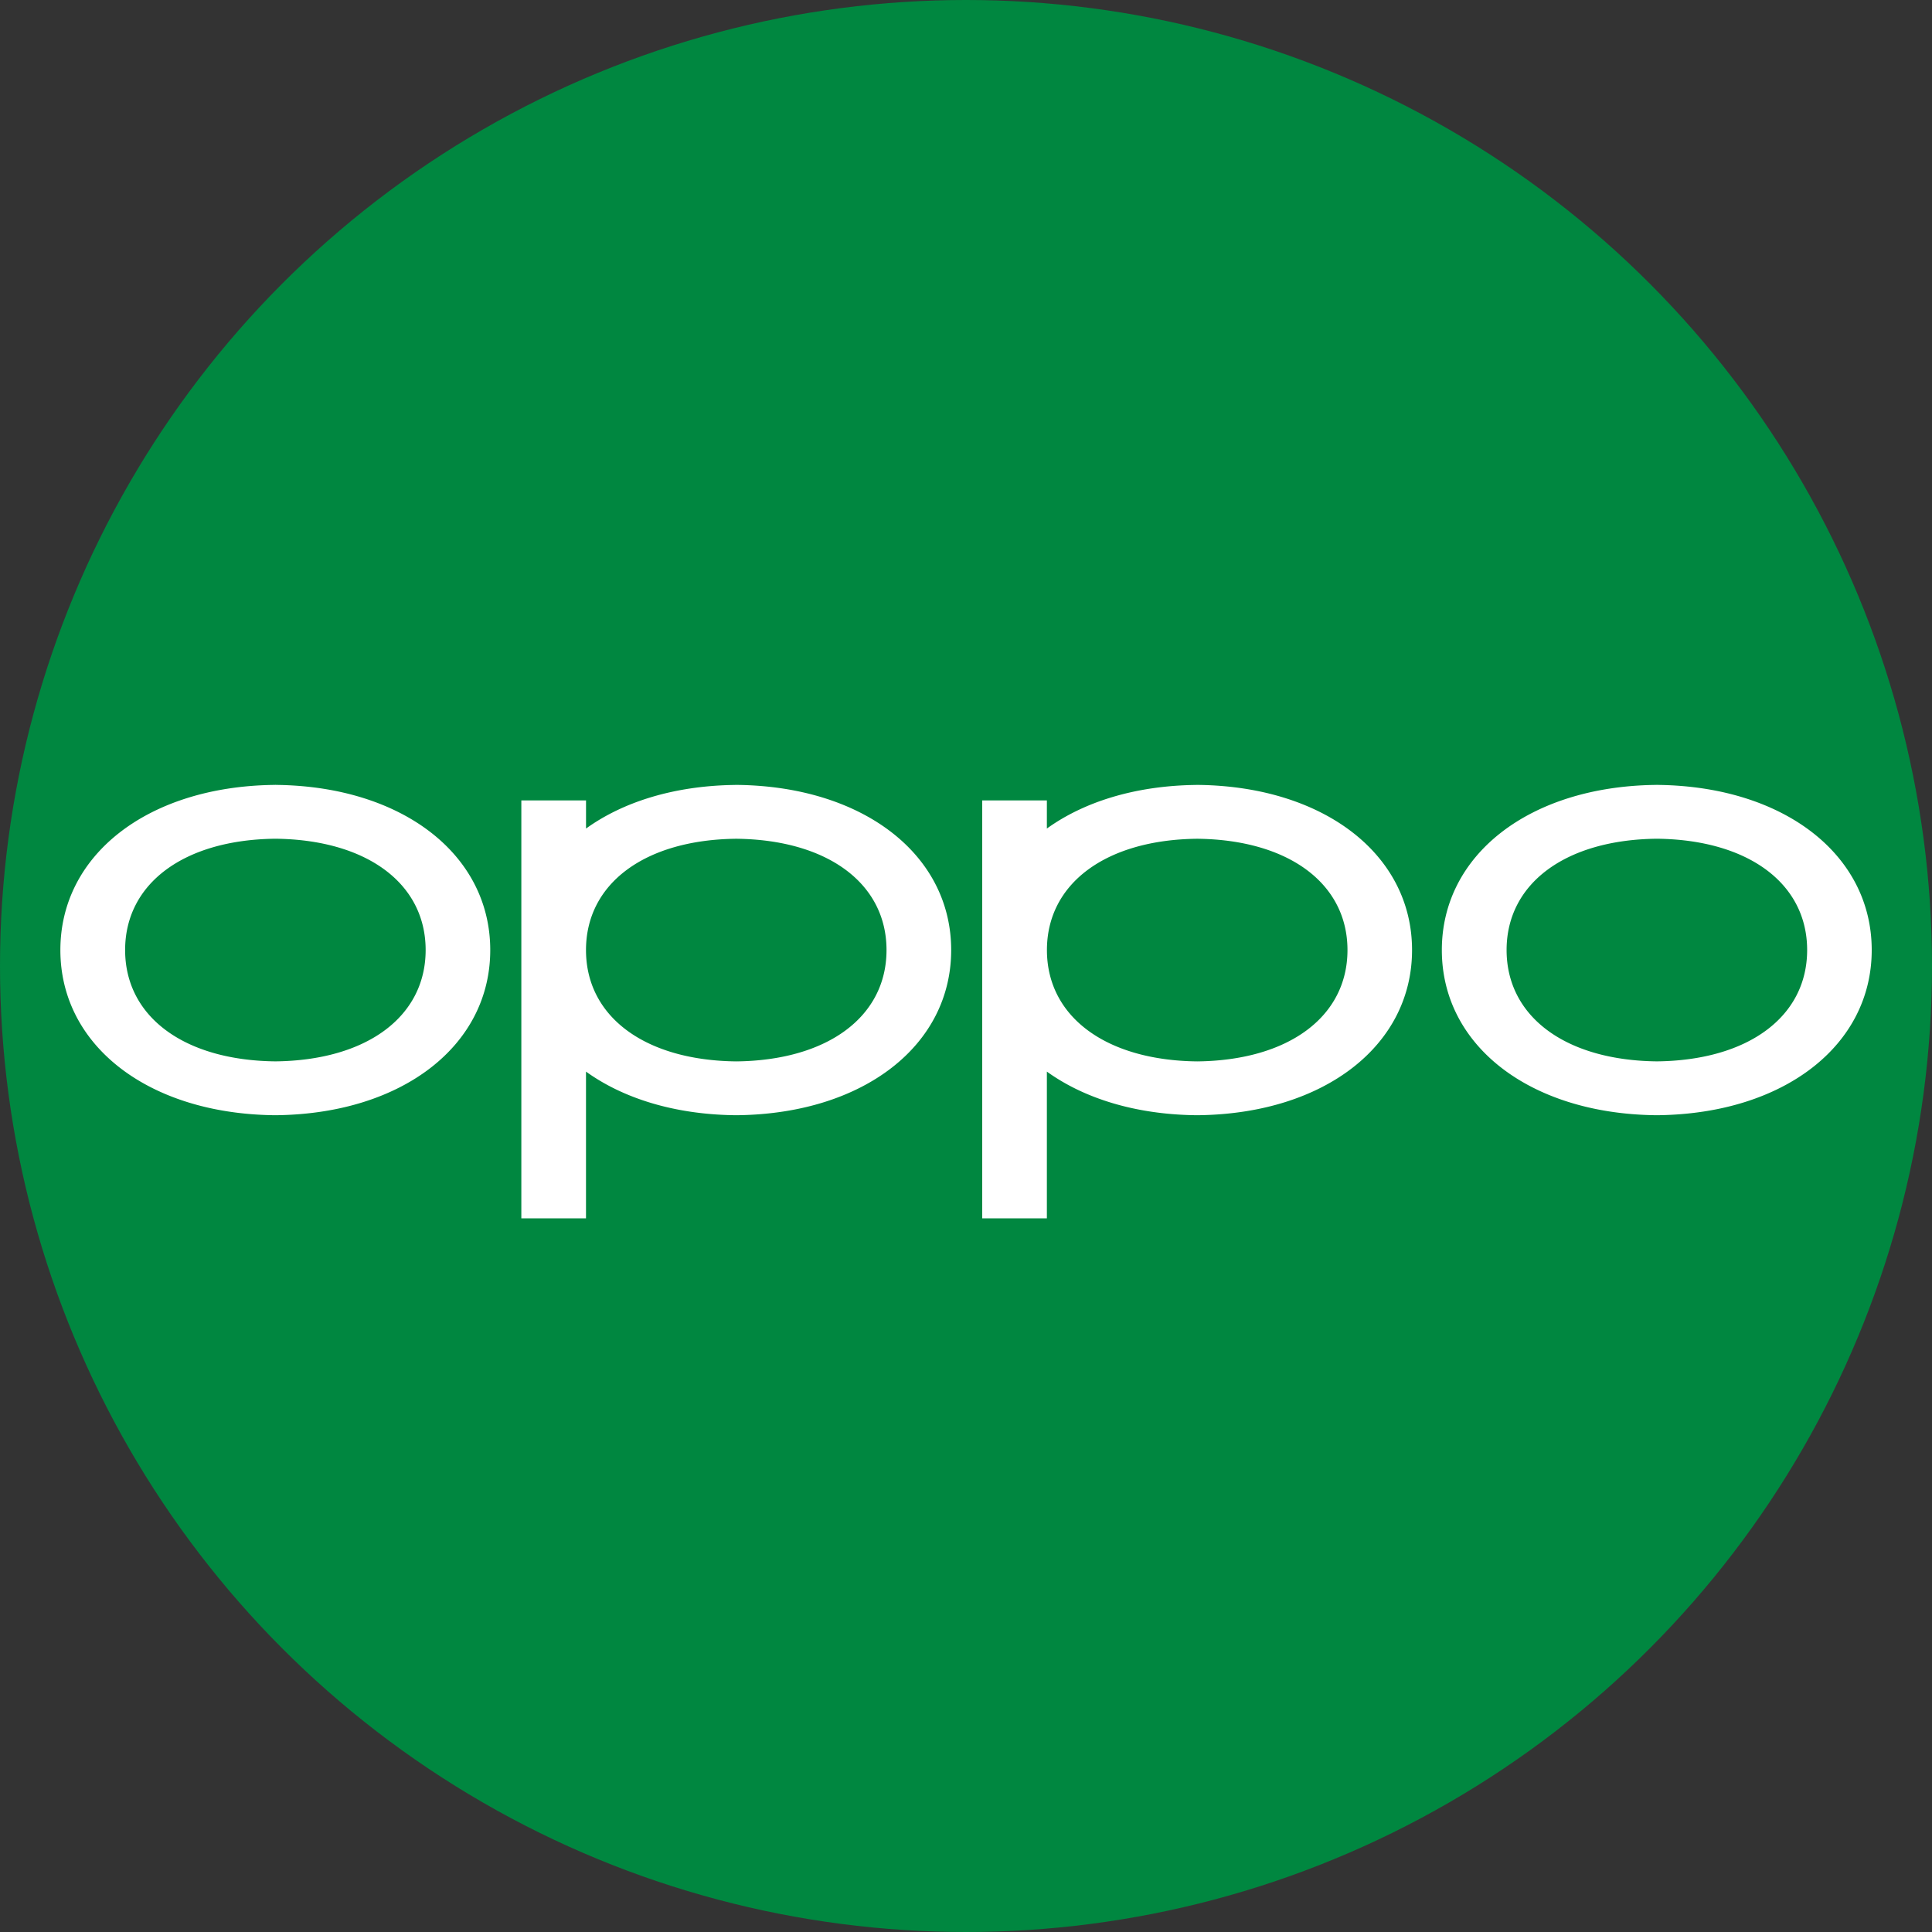 <svg xmlns="http://www.w3.org/2000/svg" width="64" height="64" viewBox="2.5 11.5 64 64">
  <rect x="2.5" y="11.5" width="64" height="64" fill="#333333" stroke="none"/>
  <circle cx="34.5" cy="43.5" r="32" fill="#008740" fill-rule="evenodd"/>
  <path fill="#fff" fill-rule="evenodd" d="M11.623 46.659c-3.024-.032-4.978-1.48-4.978-3.688 0-2.207 1.954-3.655 4.977-3.687 3.025.032 4.978 1.48 4.978 3.687 0 2.208-1.953 3.656-4.977 3.688zm.089-9.158-.092-.001a18.538 18.538 0 0 0-.091.002c-4.139.067-7.029 2.317-7.029 5.47s2.89 5.401 7.028 5.47h.184c4.138-.069 7.028-2.318 7.028-5.47 0-3.154-2.89-5.403-7.028-5.47zm45.675 9.158c-3.025-.032-4.979-1.48-4.979-3.688 0-2.207 1.954-3.655 4.977-3.687 3.025.032 4.979 1.48 4.979 3.687 0 2.208-1.954 3.656-4.977 3.688zm.088-9.158-.091-.001-.091.002c-4.14.067-7.03 2.317-7.03 5.47s2.89 5.401 7.029 5.47a8.7 8.7 0 0 0 .183 0c4.138-.069 7.028-2.318 7.028-5.47 0-3.154-2.89-5.403-7.028-5.47zM42.16 46.66c-3.025-.032-4.979-1.48-4.979-3.688 0-2.207 1.954-3.655 4.978-3.687 3.024.032 4.978 1.48 4.978 3.687 0 2.208-1.954 3.656-4.977 3.688zm.088-9.158-.091-.001-.091.002c-1.972.032-3.66.56-4.887 1.444v-.933h-2.142V51.86h2.142v-4.862c1.227.884 2.914 1.412 4.886 1.444a6.709 6.709 0 0 0 .183 0c4.138-.067 7.028-2.317 7.028-5.47 0-3.152-2.89-5.401-7.028-5.47zM26.89 46.66c-3.025-.032-4.978-1.48-4.978-3.688 0-2.207 1.953-3.655 4.977-3.687 3.025.032 4.978 1.48 4.978 3.687 0 2.208-1.953 3.656-4.977 3.688zm.092-9.158-.091-.001-.092.002c-1.971.032-3.66.56-4.886 1.444v-.933H19.77V51.86h2.142v-4.862c1.227.884 2.915 1.412 4.886 1.444a8.75 8.75 0 0 0 .183 0c4.138-.067 7.028-2.317 7.028-5.47 0-3.152-2.89-5.401-7.028-5.47z"/>
</svg>
